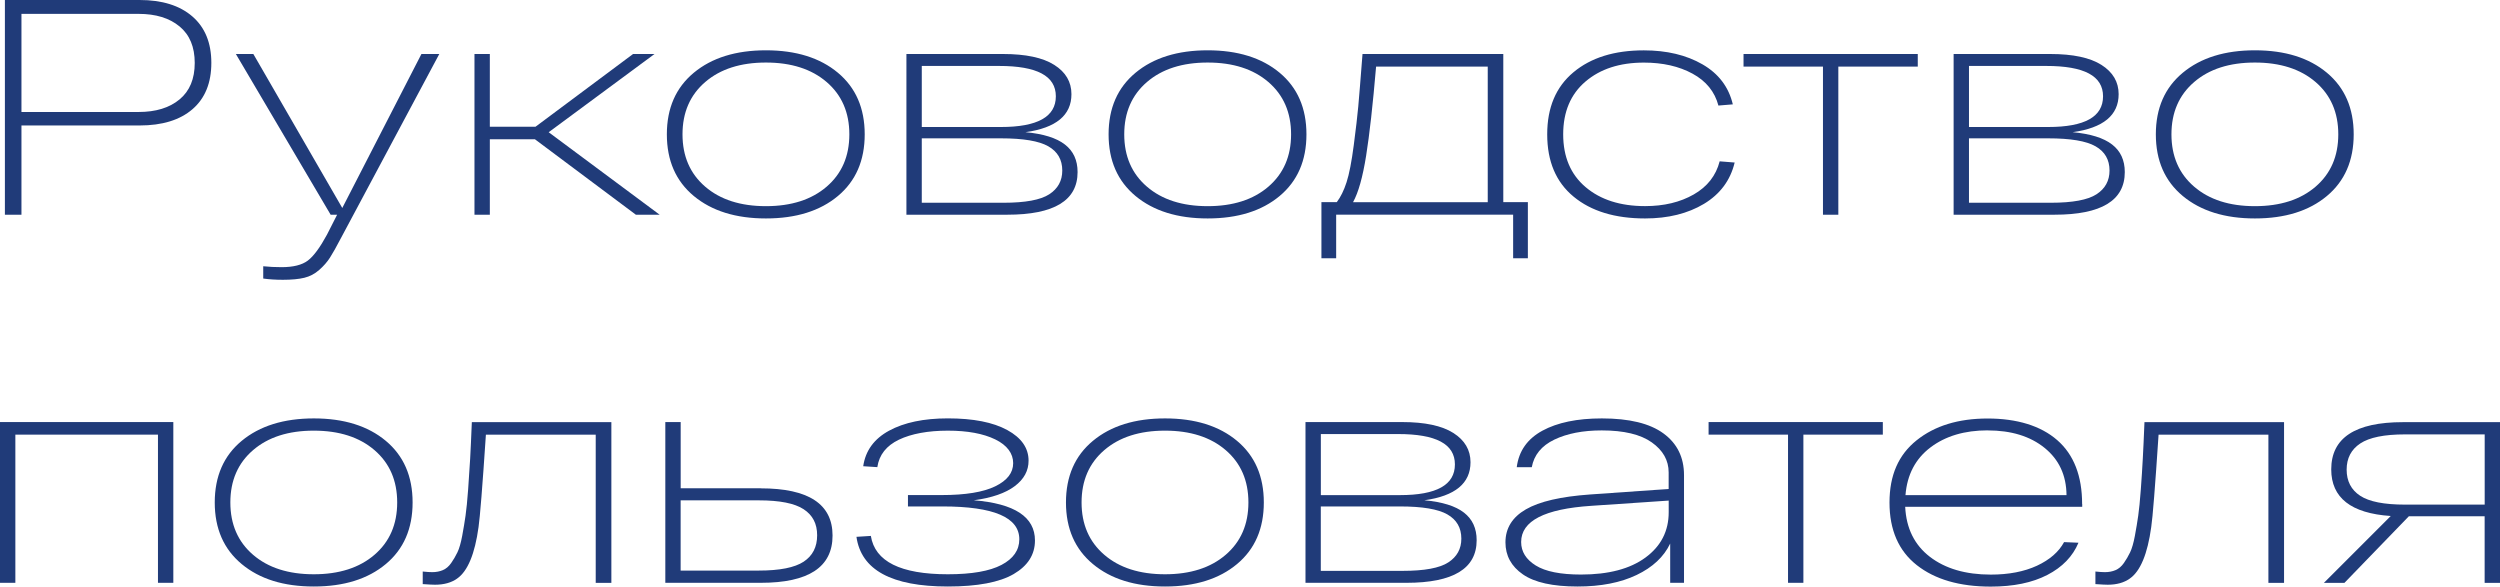 <?xml version="1.0" encoding="UTF-8"?> <svg xmlns="http://www.w3.org/2000/svg" id="_Слой_2" data-name="Слой 2" viewBox="0 0 520.84 122.19"><defs><style> .cls-1 { fill: #203b79; } </style></defs><g id="_Слой_1-2" data-name="Слой 1"><g><path class="cls-1" d="M29.08,0c4.69,0,8.35,1.14,10.99,3.42,2.64,2.28,3.96,5.51,3.96,9.68s-1.31,7.39-3.93,9.65c-2.62,2.26-6.29,3.39-11.03,3.39H4.47v18.6H1.02V0h28.05ZM28.88,23.33c3.58,0,6.42-.87,8.53-2.62,2.11-1.75,3.16-4.28,3.16-7.6s-1.05-5.86-3.16-7.6c-2.11-1.75-4.95-2.62-8.53-2.62H4.47v20.45h24.41Z"></path><path class="cls-1" d="M87.81,11.25h3.71l-20.45,38.28c-.98,1.88-1.76,3.26-2.33,4.15s-1.32,1.75-2.24,2.56c-.92.81-1.95,1.35-3.1,1.63s-2.64.42-4.47.42c-1.53,0-2.9-.09-4.09-.26v-2.56c1.24.13,2.51.19,3.83.19,2.43,0,4.25-.46,5.46-1.37,1.21-.92,2.54-2.72,3.99-5.4l2.11-4.15h-1.34L49.14,11.25h3.64l18.53,32.08,16.49-32.08Z"></path><path class="cls-1" d="M137.46,44.73h-4.99l-21.03-15.72h-9.39v15.72h-3.2V11.25h3.2v15.15h9.52l20.32-15.15h4.47l-22.05,16.3,23.13,17.19Z"></path><path class="cls-1" d="M144.55,40.84c-3.75-3.11-5.62-7.39-5.62-12.85s1.87-9.73,5.62-12.84c3.75-3.11,8.76-4.67,15.02-4.67s11.26,1.56,14.99,4.67c3.73,3.11,5.59,7.39,5.59,12.84s-1.86,9.74-5.59,12.85c-3.73,3.11-8.72,4.67-14.99,4.67s-11.27-1.56-15.02-4.67ZM146.92,17.09c-3.15,2.71-4.73,6.34-4.73,10.9s1.58,8.19,4.73,10.9c3.15,2.71,7.37,4.06,12.65,4.06s9.5-1.35,12.65-4.06c3.15-2.71,4.73-6.34,4.73-10.9s-1.58-8.19-4.73-10.9c-3.15-2.71-7.37-4.06-12.65-4.06s-9.5,1.35-12.65,4.06Z"></path><path class="cls-1" d="M213.64,27.54c3.71.34,6.44,1.19,8.21,2.56,1.77,1.36,2.65,3.28,2.65,5.75,0,5.92-4.88,8.88-14.63,8.88h-21.03V11.25h20.13c4.73,0,8.29.76,10.67,2.27,2.39,1.51,3.58,3.55,3.58,6.1,0,4.39-3.2,7.03-9.59,7.92ZM192.04,13.74v12.72h16.49c7.62,0,11.44-2.13,11.44-6.39s-3.94-6.33-11.82-6.33h-16.11ZM209.1,42.24c4.52,0,7.68-.59,9.49-1.76,1.81-1.17,2.72-2.82,2.72-4.95,0-2.26-.97-3.94-2.91-5.05-1.94-1.11-5.23-1.66-9.87-1.66h-16.49v13.42h17.06Z"></path><path class="cls-1" d="M236.58,40.84c-3.75-3.11-5.62-7.39-5.62-12.85s1.87-9.73,5.62-12.84c3.75-3.11,8.76-4.67,15.02-4.67s11.26,1.56,14.99,4.67c3.73,3.11,5.59,7.39,5.59,12.84s-1.86,9.74-5.59,12.85c-3.73,3.11-8.72,4.67-14.99,4.67s-11.27-1.56-15.02-4.67ZM238.95,17.09c-3.15,2.71-4.73,6.34-4.73,10.9s1.58,8.19,4.73,10.9c3.15,2.71,7.37,4.06,12.65,4.06s9.5-1.35,12.65-4.06c3.15-2.71,4.73-6.34,4.73-10.9s-1.58-8.19-4.73-10.9c-3.15-2.71-7.37-4.06-12.65-4.06s-9.5,1.35-12.65,4.06Z"></path><path class="cls-1" d="M313.2,42.11h5.11v11.69h-3.07v-9.07h-36.87v9.07h-3.07v-11.69h3.2c.81-1.06,1.49-2.45,2.04-4.15.55-1.7,1.05-4.28,1.5-7.73s.76-6.11.93-7.99c.17-1.87.47-5.54.89-10.99h29.33v30.87ZM309.95,42.11V13.87h-23.26c-.68,7.97-1.37,14.17-2.08,18.6s-1.61,7.65-2.72,9.65h28.06Z"></path><path class="cls-1" d="M361.39,33.87c-.89,3.71-3.03,6.57-6.39,8.6-3.37,2.02-7.46,3.04-12.27,3.04-6.26,0-11.23-1.51-14.89-4.54-3.67-3.02-5.5-7.35-5.5-12.97s1.82-9.89,5.46-12.94,8.53-4.57,14.67-4.57c4.77,0,8.84.97,12.21,2.91,3.37,1.94,5.47,4.72,6.33,8.34l-3,.25c-.77-2.9-2.57-5.11-5.4-6.65-2.83-1.54-6.21-2.3-10.13-2.3-5.03,0-9.09,1.32-12.18,3.96s-4.63,6.31-4.63,10.99,1.55,8.35,4.67,10.99c3.11,2.64,7.24,3.96,12.4,3.96,3.92,0,7.3-.81,10.13-2.43,2.83-1.62,4.63-3.92,5.4-6.9l3.13.25Z"></path><path class="cls-1" d="M363.24,13.87v-2.62h36.3v2.62h-16.55v30.87h-3.2V13.87h-16.55Z"></path><path class="cls-1" d="M431.81,27.54c3.71.34,6.44,1.19,8.21,2.56,1.77,1.36,2.65,3.28,2.65,5.75,0,5.92-4.88,8.88-14.63,8.88h-21.03V11.25h20.13c4.73,0,8.29.76,10.67,2.27,2.38,1.51,3.58,3.55,3.58,6.1,0,4.39-3.2,7.03-9.59,7.92ZM410.21,13.74v12.72h16.49c7.63,0,11.44-2.13,11.44-6.39s-3.94-6.33-11.82-6.33h-16.1ZM427.28,42.24c4.52,0,7.68-.59,9.49-1.76,1.81-1.17,2.72-2.82,2.72-4.95,0-2.26-.97-3.94-2.91-5.05-1.94-1.11-5.23-1.66-9.88-1.66h-16.49v13.42h17.06Z"></path><path class="cls-1" d="M454.76,40.84c-3.75-3.11-5.62-7.39-5.62-12.85s1.87-9.73,5.62-12.84c3.75-3.11,8.76-4.67,15.02-4.67s11.26,1.56,14.99,4.67c3.73,3.11,5.59,7.39,5.59,12.84s-1.86,9.74-5.59,12.85c-3.73,3.11-8.72,4.67-14.99,4.67s-11.27-1.56-15.02-4.67ZM457.12,17.09c-3.15,2.71-4.73,6.34-4.73,10.9s1.58,8.19,4.73,10.9c3.15,2.71,7.37,4.06,12.65,4.06s9.5-1.35,12.65-4.06c3.15-2.71,4.73-6.34,4.73-10.9s-1.58-8.19-4.73-10.9c-3.15-2.71-7.37-4.06-12.65-4.06s-9.5,1.35-12.65,4.06Z"></path><path class="cls-1" d="M0,121.42v-33.49h36.11v33.49h-3.2v-30.87H3.2v30.87H0Z"></path><path class="cls-1" d="M50.36,117.52c-3.75-3.11-5.62-7.39-5.62-12.84s1.87-9.74,5.62-12.84,8.76-4.67,15.02-4.67,11.26,1.56,14.99,4.67c3.73,3.11,5.59,7.39,5.59,12.84s-1.86,9.74-5.59,12.84c-3.73,3.11-8.72,4.67-14.99,4.67s-11.27-1.55-15.02-4.67ZM52.72,93.78c-3.15,2.71-4.73,6.34-4.73,10.9s1.58,8.19,4.73,10.9c3.15,2.71,7.37,4.06,12.65,4.06s9.5-1.35,12.65-4.06c3.15-2.71,4.73-6.34,4.73-10.9s-1.58-8.19-4.73-10.9c-3.15-2.71-7.37-4.06-12.65-4.06s-9.5,1.35-12.65,4.06Z"></path><path class="cls-1" d="M98.29,87.94h29.08v33.49h-3.26v-30.87h-22.88c-.72,10.87-1.24,17.28-1.53,19.24-.77,5.62-2.26,9.2-4.47,10.74-1.19.85-2.73,1.28-4.6,1.28-.43,0-1.28-.04-2.56-.13v-2.62c.85.09,1.51.13,1.98.13.81,0,1.54-.14,2.21-.42.66-.28,1.24-.77,1.73-1.47.49-.7.93-1.45,1.31-2.24.38-.79.71-1.93.99-3.42.28-1.49.51-2.9.7-4.22.19-1.32.37-3.14.54-5.46.17-2.32.31-4.45.42-6.39.11-1.94.22-4.48.35-7.64Z"></path><path class="cls-1" d="M158.49,101.74c9.97,0,14.96,3.28,14.96,9.84s-4.98,9.84-14.96,9.84h-19.88v-33.49h3.2v13.8h16.68ZM158.1,118.87c4.35,0,7.46-.62,9.33-1.85,1.88-1.24,2.81-3.07,2.81-5.5s-.94-4.2-2.81-5.43-4.98-1.85-9.33-1.85h-16.3v14.63h16.3Z"></path><path class="cls-1" d="M202.9,104.23c8.48.68,12.72,3.47,12.72,8.37,0,2.94-1.48,5.27-4.44,7-2.96,1.72-7.53,2.59-13.71,2.59-11.72,0-18.06-3.45-19.04-10.35l3-.19c.85,5.33,6.2,7.99,16.04,7.99,4.98,0,8.71-.65,11.18-1.95,2.47-1.3,3.71-3.08,3.71-5.34,0-4.56-5.33-6.84-15.98-6.84h-7.22v-2.37h7.03c4.94,0,8.66-.61,11.15-1.82,2.49-1.21,3.74-2.82,3.74-4.83s-1.25-3.74-3.74-4.95c-2.49-1.21-5.78-1.82-9.87-1.82s-7.57.63-10.19,1.88c-2.62,1.26-4.12,3.16-4.5,5.72l-2.94-.19c.47-3.24,2.27-5.71,5.4-7.41,3.13-1.7,7.21-2.56,12.24-2.56,5.28,0,9.4.81,12.37,2.43,2.96,1.62,4.44,3.75,4.44,6.39,0,2.09-.96,3.86-2.88,5.3-1.92,1.45-4.75,2.43-8.5,2.94Z"></path><path class="cls-1" d="M227.7,117.52c-3.75-3.11-5.62-7.39-5.62-12.84s1.87-9.74,5.62-12.84c3.75-3.11,8.76-4.67,15.02-4.67s11.26,1.56,14.99,4.67,5.59,7.39,5.59,12.84-1.86,9.74-5.59,12.84c-3.73,3.11-8.72,4.67-14.99,4.67s-11.27-1.55-15.02-4.67ZM230.06,93.78c-3.15,2.71-4.73,6.34-4.73,10.9s1.58,8.19,4.73,10.9c3.15,2.71,7.37,4.06,12.65,4.06s9.5-1.35,12.65-4.06c3.15-2.71,4.73-6.34,4.73-10.9s-1.58-8.19-4.73-10.9c-3.15-2.71-7.37-4.06-12.65-4.06s-9.5,1.35-12.65,4.06Z"></path><path class="cls-1" d="M296.78,104.23c3.71.34,6.44,1.19,8.21,2.56,1.77,1.37,2.65,3.28,2.65,5.75,0,5.92-4.88,8.88-14.63,8.88h-21.03v-33.49h20.13c4.73,0,8.29.76,10.67,2.27,2.38,1.51,3.58,3.55,3.58,6.1,0,4.39-3.2,7.03-9.59,7.92ZM275.18,90.43v12.72h16.49c7.63,0,11.44-2.13,11.44-6.39s-3.94-6.33-11.82-6.33h-16.1ZM292.24,118.93c4.52,0,7.68-.58,9.49-1.76,1.81-1.17,2.72-2.82,2.72-4.95,0-2.26-.97-3.94-2.91-5.05-1.94-1.11-5.23-1.66-9.88-1.66h-16.49v13.42h17.06Z"></path><path class="cls-1" d="M333.72,87.17c5.71,0,9.99,1.04,12.84,3.13,2.86,2.09,4.28,4.99,4.28,8.69v22.43h-2.88v-8.18c-1.32,2.77-3.65,4.95-7,6.55-3.34,1.6-7.44,2.4-12.3,2.4-5.16,0-8.95-.84-11.38-2.52-2.43-1.68-3.64-3.91-3.64-6.68,0-2.94,1.42-5.23,4.25-6.87,2.83-1.64,7.28-2.67,13.33-3.1l16.42-1.15v-3.45c0-2.51-1.17-4.6-3.52-6.26-2.34-1.66-5.81-2.49-10.42-2.49-3.92,0-7.21.64-9.88,1.92-2.66,1.28-4.23,3.2-4.7,5.75h-3.13c.43-3.37,2.21-5.9,5.34-7.61,3.13-1.7,7.25-2.56,12.37-2.56ZM329.37,119.7c5.75,0,10.23-1.18,13.45-3.55,3.22-2.37,4.83-5.51,4.83-9.43v-2.43l-16.11,1.09c-9.76.64-14.63,3.15-14.63,7.54,0,2,1.01,3.63,3.04,4.89,2.02,1.26,5.17,1.89,9.43,1.89Z"></path><path class="cls-1" d="M355.96,90.55v-2.62h36.3v2.62h-16.55v30.87h-3.2v-30.87h-16.55Z"></path><path class="cls-1" d="M433.8,105v.58h-36.88c.21,4.47,1.93,7.95,5.14,10.42,3.22,2.47,7.45,3.71,12.69,3.71,3.75,0,6.96-.62,9.62-1.85,2.66-1.24,4.55-2.88,5.65-4.92l3,.13c-1.19,2.85-3.36,5.09-6.49,6.71-3.13,1.62-7.06,2.43-11.79,2.43-6.48,0-11.61-1.49-15.4-4.47-3.79-2.98-5.69-7.33-5.69-13.04s1.88-9.95,5.65-12.97c3.77-3.02,8.7-4.54,14.79-4.54s11.06,1.5,14.51,4.51,5.18,7.45,5.18,13.32ZM414.11,89.66c-4.81,0-8.79,1.18-11.92,3.55-3.13,2.37-4.87,5.68-5.21,9.94h33.55c-.04-4.13-1.56-7.41-4.57-9.84-3-2.43-6.96-3.64-11.86-3.64Z"></path><path class="cls-1" d="M446.77,87.94h29.08v33.49h-3.26v-30.87h-22.88c-.72,10.87-1.23,17.28-1.53,19.24-.77,5.62-2.26,9.2-4.47,10.74-1.19.85-2.73,1.28-4.6,1.28-.43,0-1.28-.04-2.56-.13v-2.62c.85.09,1.51.13,1.98.13.81,0,1.54-.14,2.21-.42.66-.28,1.24-.77,1.73-1.47.49-.7.93-1.45,1.31-2.24.38-.79.71-1.93.99-3.42.28-1.49.51-2.9.7-4.22.19-1.32.37-3.14.54-5.46.17-2.32.31-4.45.41-6.39.11-1.94.22-4.48.35-7.64Z"></path><path class="cls-1" d="M520.84,87.94v33.49h-3.2v-13.87h-15.79l-13.42,13.87h-4.28l13.93-13.93c-8.27-.55-12.4-3.79-12.4-9.71,0-6.56,4.98-9.84,14.95-9.84h20.2ZM501.03,105.13h16.62v-14.63h-16.62c-4.3,0-7.4.63-9.3,1.89-1.9,1.26-2.84,3.08-2.84,5.46s.94,4.2,2.81,5.43c1.88,1.24,4.99,1.85,9.33,1.85Z"></path></g></g></svg> 